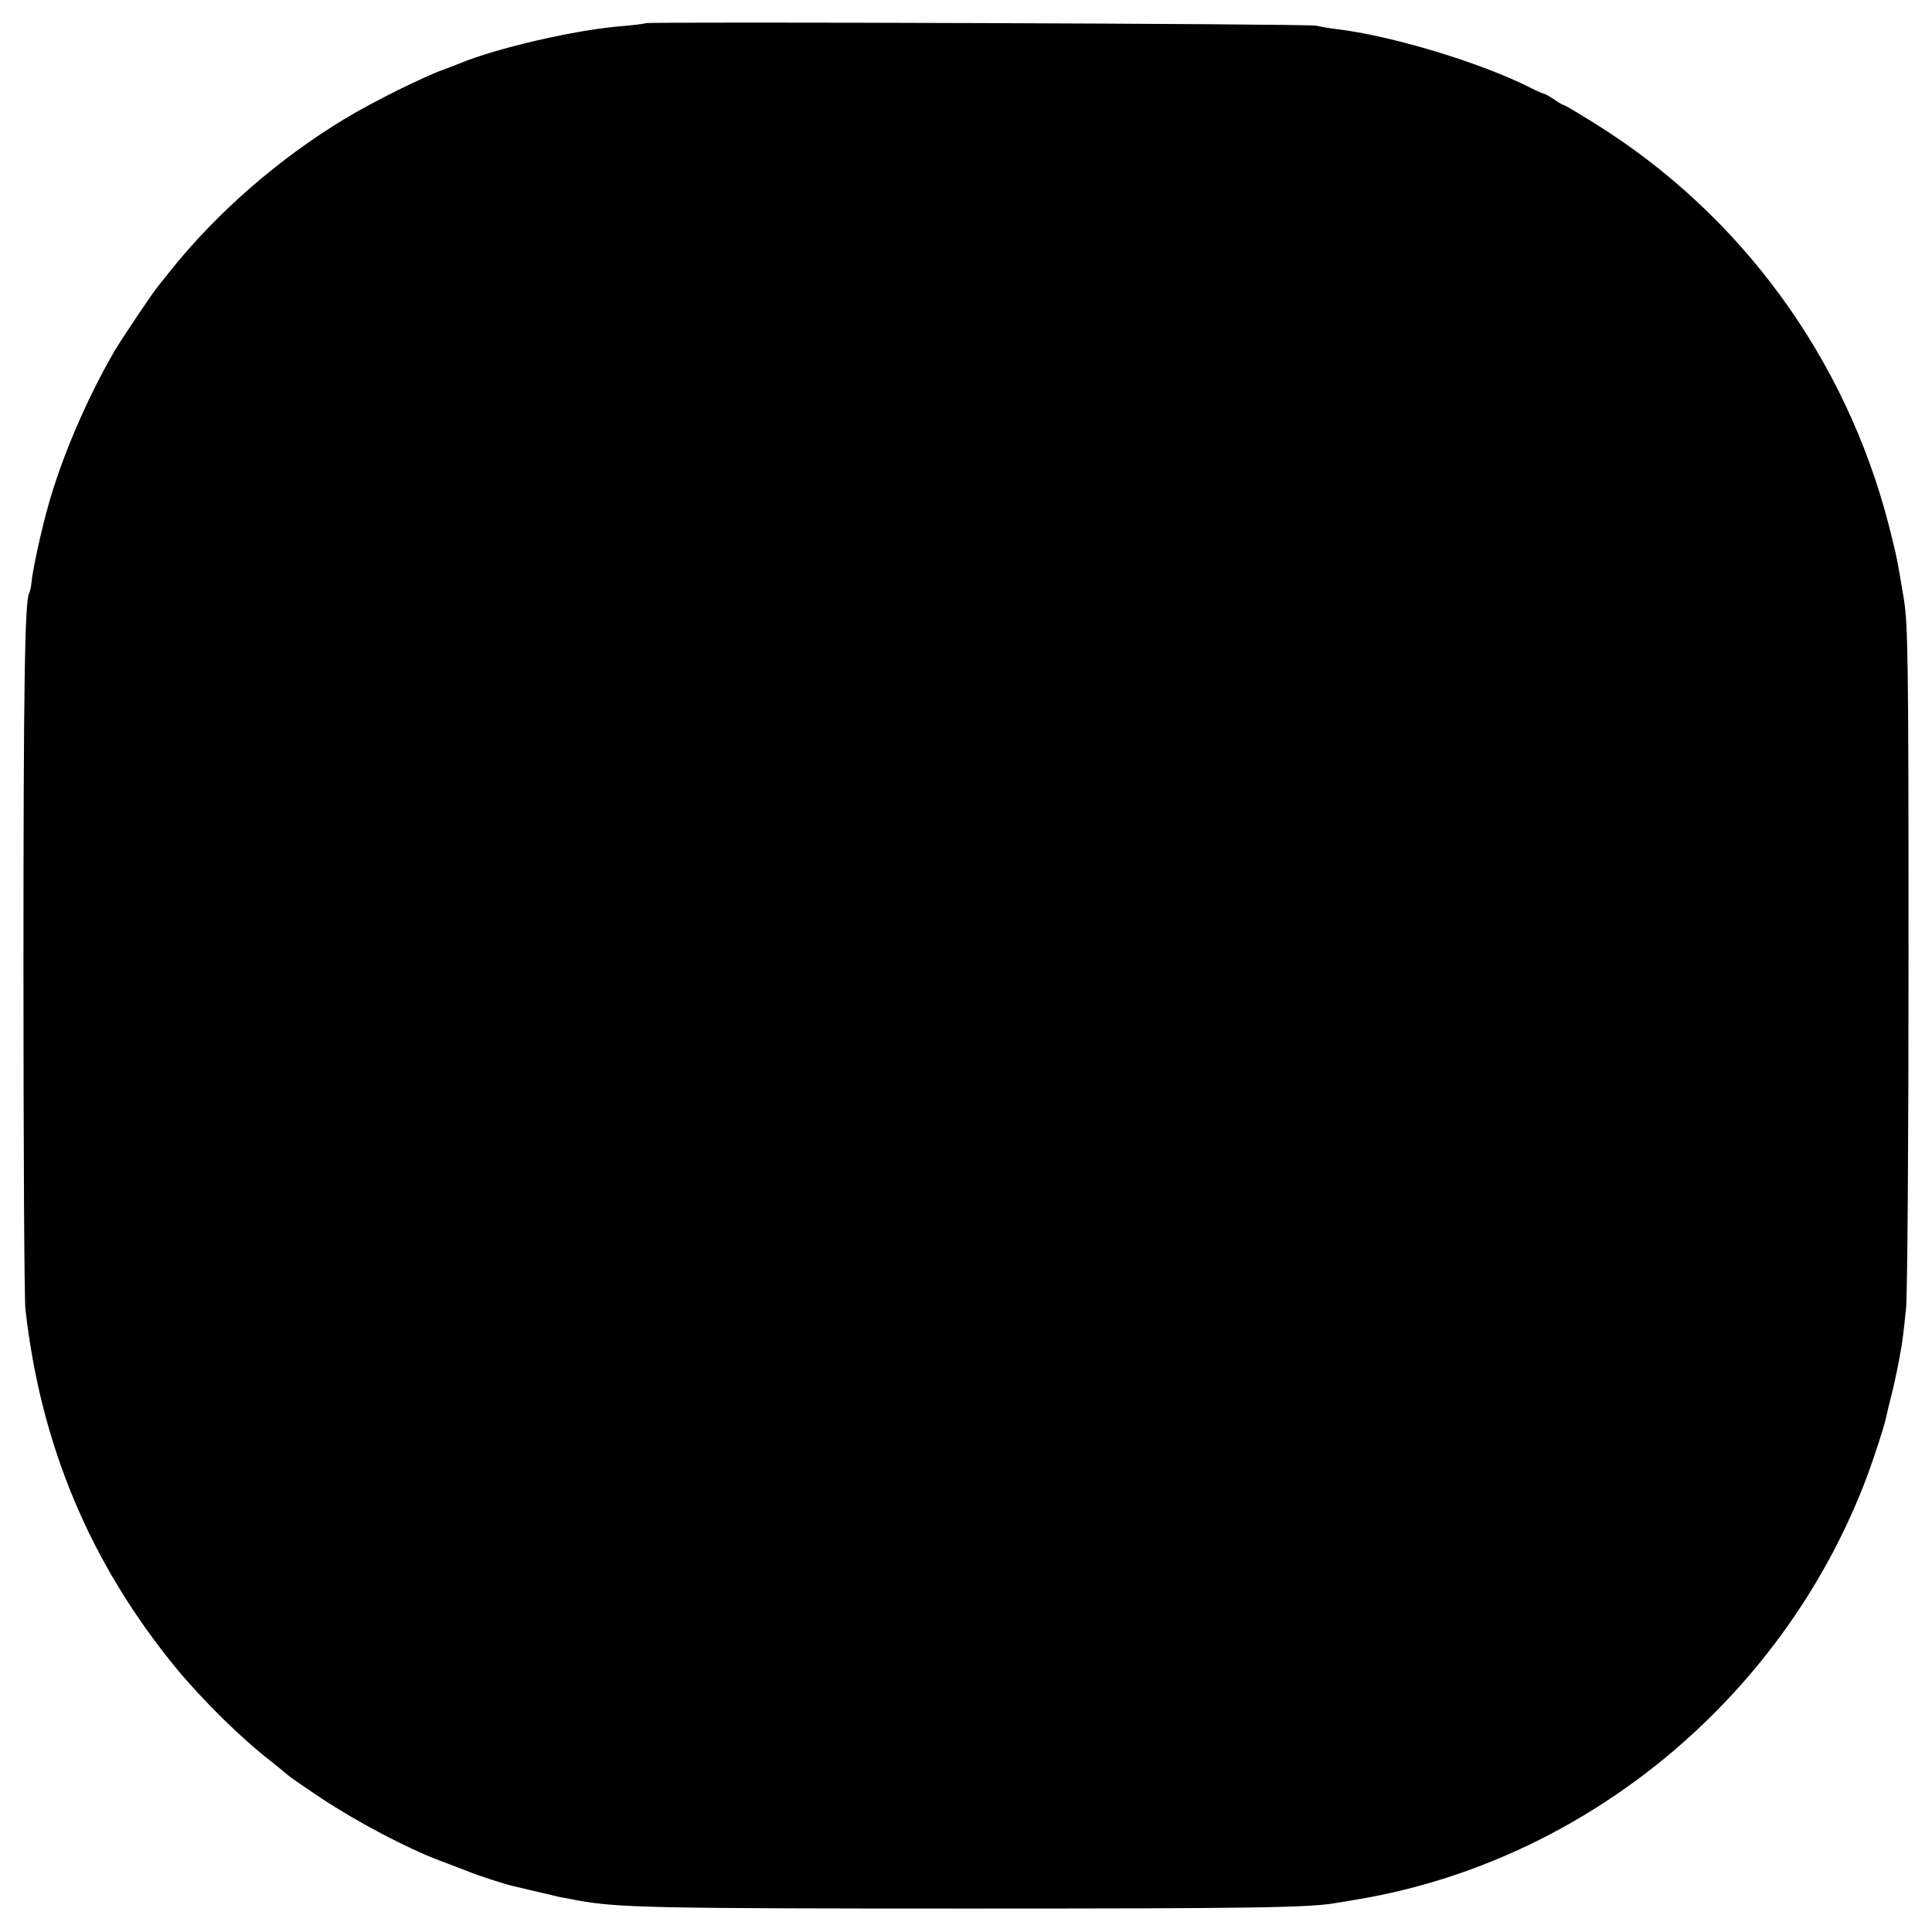 <?xml version="1.0" standalone="no"?>
<!DOCTYPE svg PUBLIC "-//W3C//DTD SVG 20010904//EN"
 "http://www.w3.org/TR/2001/REC-SVG-20010904/DTD/svg10.dtd">
<svg version="1.0" xmlns="http://www.w3.org/2000/svg"
 width="700pt" height="700pt" viewBox="0 0 700 700"
 preserveAspectRatio="xMidYMid meet">
<g transform="translate(0,700) scale(0.1,-0.1)"
fill="#000000" stroke="none">
<path d="M2339 6916 c-2 -2 -42 -7 -89 -11 -164 -13 -451 -79 -585 -135 -11
-4 -36 -14 -55 -21 -78 -28 -261 -119 -360 -179 -242 -146 -467 -343 -635
-554 -16 -21 -35 -43 -40 -50 -17 -19 -131 -189 -159 -236 -99 -169 -194 -390
-242 -565 -23 -80 -55 -227 -59 -268 -2 -21 -6 -41 -9 -45 -16 -27 -21 -321
-21 -1357 0 -643 3 -1200 7 -1237 55 -494 235 -923 547 -1303 96 -116 235
-253 341 -335 24 -19 51 -41 60 -49 8 -8 65 -47 125 -87 132 -87 309 -180 425
-224 47 -18 94 -36 105 -40 32 -14 141 -49 166 -54 13 -3 51 -12 85 -20 34 -8
72 -17 85 -20 13 -2 40 -7 59 -11 146 -27 272 -30 1415 -30 1030 0 1239 3
1335 20 14 2 54 9 90 15 814 141 1517 719 1823 1500 27 68 75 214 81 246 2 11
11 46 19 79 16 61 37 170 42 215 2 14 7 59 11 100 5 41 9 613 9 1270 0 1088
-2 1204 -17 1300 -25 150 -26 154 -54 265 -156 608 -537 1129 -1066 1458 -59
37 -110 67 -113 67 -4 0 -19 9 -33 19 -15 10 -31 20 -37 21 -5 1 -26 10 -46
20 -179 92 -510 192 -710 215 -26 3 -58 9 -70 12 -24 7 -2423 15 -2430 9z"/>
</g>
</svg>
